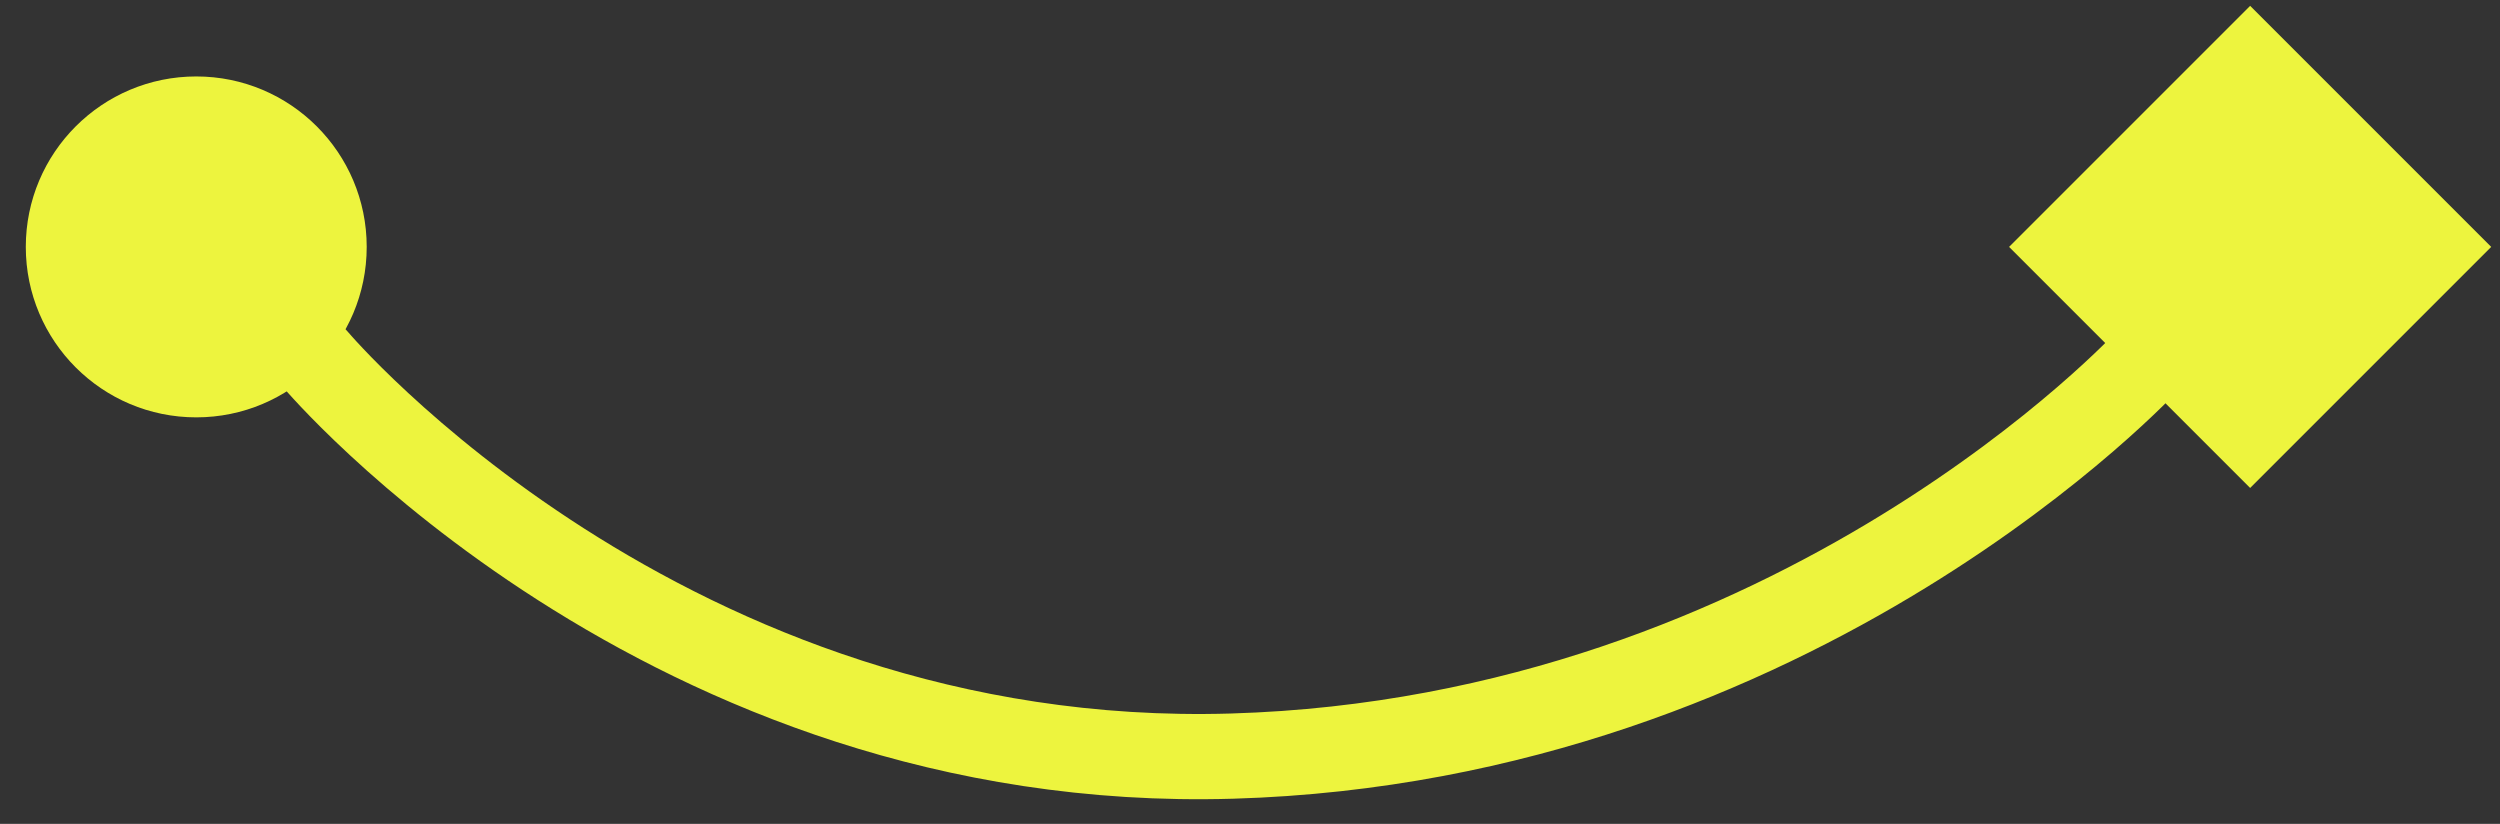 <svg width="88" height="29" viewBox="0 0 88 29" fill="none" xmlns="http://www.w3.org/2000/svg">
<rect x="0" y="0" width="88" height="29" fill="#333333" stroke="none"/>
<path d="M11.112 12.663C11.112 12.663 23.382 27.209 43.37 26.615C63.358 26.021 75.627 12.663 75.627 12.663" stroke="#EDF43E" stroke-width="3" stroke-linecap="round"/>
<rect x="70.72" y="8.691" width="12" height="12" transform="rotate(-45 70.72 8.691)" fill="#EDF43E"/>
<circle cx="6.908" cy="8.691" r="6" fill="#EDF43E"/>
</svg>
